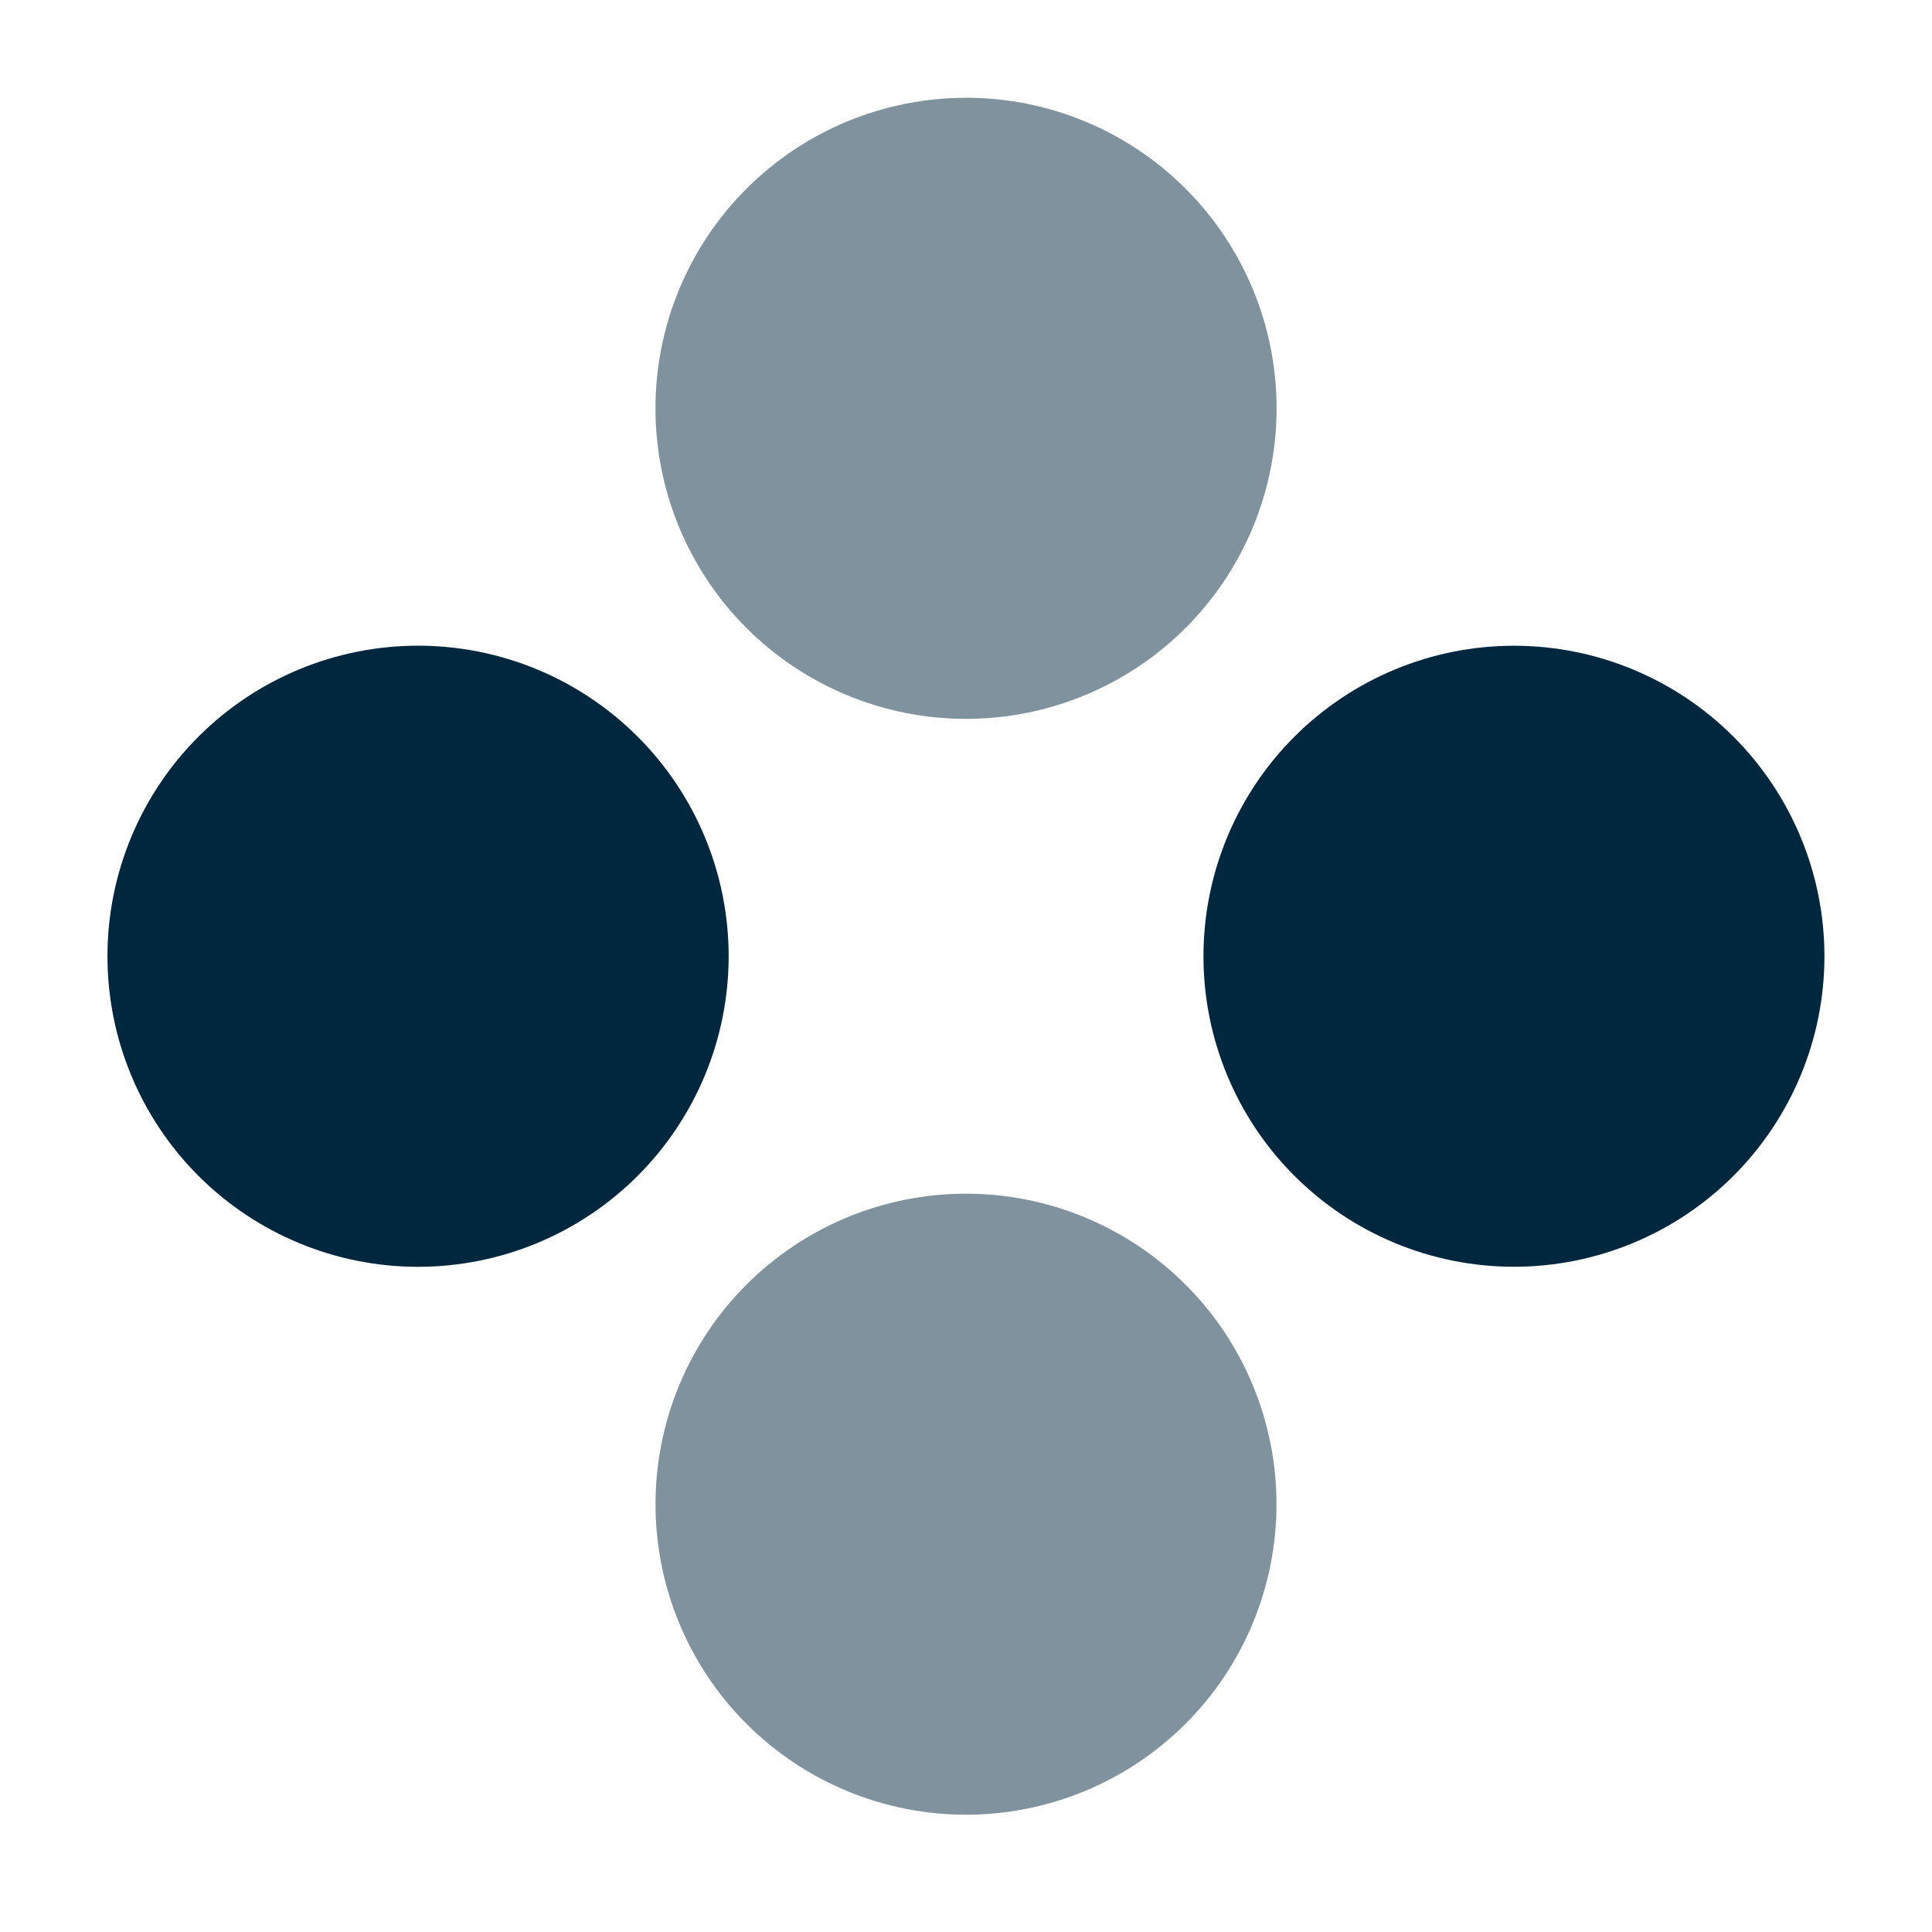 <svg width="34" height="34" viewBox="0 0 34 34" fill="none" xmlns="http://www.w3.org/2000/svg">
<path opacity="0.5" fill-rule="evenodd" clip-rule="evenodd" d="M17 1.721C16.282 1.721 15.572 1.863 14.909 2.137C14.246 2.412 13.643 2.815 13.136 3.322C12.628 3.83 12.226 4.432 11.951 5.095C11.676 5.758 11.535 6.469 11.535 7.186C11.535 7.904 11.676 8.615 11.951 9.278C12.226 9.941 12.628 10.543 13.136 11.051C13.643 11.558 14.246 11.961 14.909 12.235C15.572 12.51 16.282 12.651 17 12.651C18.45 12.651 19.84 12.075 20.865 11.05C21.89 10.025 22.466 8.635 22.466 7.186C22.466 5.736 21.89 4.346 20.865 3.321C19.84 2.296 18.45 1.72 17 1.72V1.721Z" fill="#00273D"/>
<path fill-rule="evenodd" clip-rule="evenodd" d="M32.107 16.829C32.107 15.379 31.531 13.99 30.507 12.965C29.482 11.94 28.092 11.364 26.643 11.364C25.194 11.364 23.804 11.94 22.779 12.965C21.754 13.99 21.179 15.379 21.179 16.829C21.179 18.278 21.754 19.668 22.779 20.692C23.804 21.717 25.194 22.293 26.643 22.293C28.092 22.293 29.482 21.717 30.507 20.692C31.531 19.668 32.107 18.278 32.107 16.829Z" fill="#00273D"/>
<path opacity="0.5" fill-rule="evenodd" clip-rule="evenodd" d="M17 21.007C15.551 21.007 14.161 21.583 13.136 22.608C12.111 23.632 11.536 25.022 11.536 26.471C11.536 27.921 12.111 29.311 13.136 30.335C14.161 31.36 15.551 31.936 17 31.936C18.449 31.936 19.839 31.36 20.864 30.335C21.889 29.311 22.464 27.921 22.464 26.471C22.464 25.022 21.889 23.632 20.864 22.608C19.839 21.583 18.449 21.007 17 21.007Z" fill="#00273D"/>
<path fill-rule="evenodd" clip-rule="evenodd" d="M12.823 16.828C12.823 15.379 12.247 13.989 11.222 12.964C10.197 11.939 8.807 11.363 7.357 11.363C5.908 11.363 4.517 11.939 3.492 12.964C2.467 13.989 1.891 15.379 1.891 16.828C1.891 18.278 2.467 19.668 3.492 20.693C4.517 21.718 5.908 22.294 7.357 22.294C8.807 22.294 10.197 21.718 11.222 20.693C12.247 19.668 12.823 18.278 12.823 16.828Z" fill="#00273D"/>
</svg>
